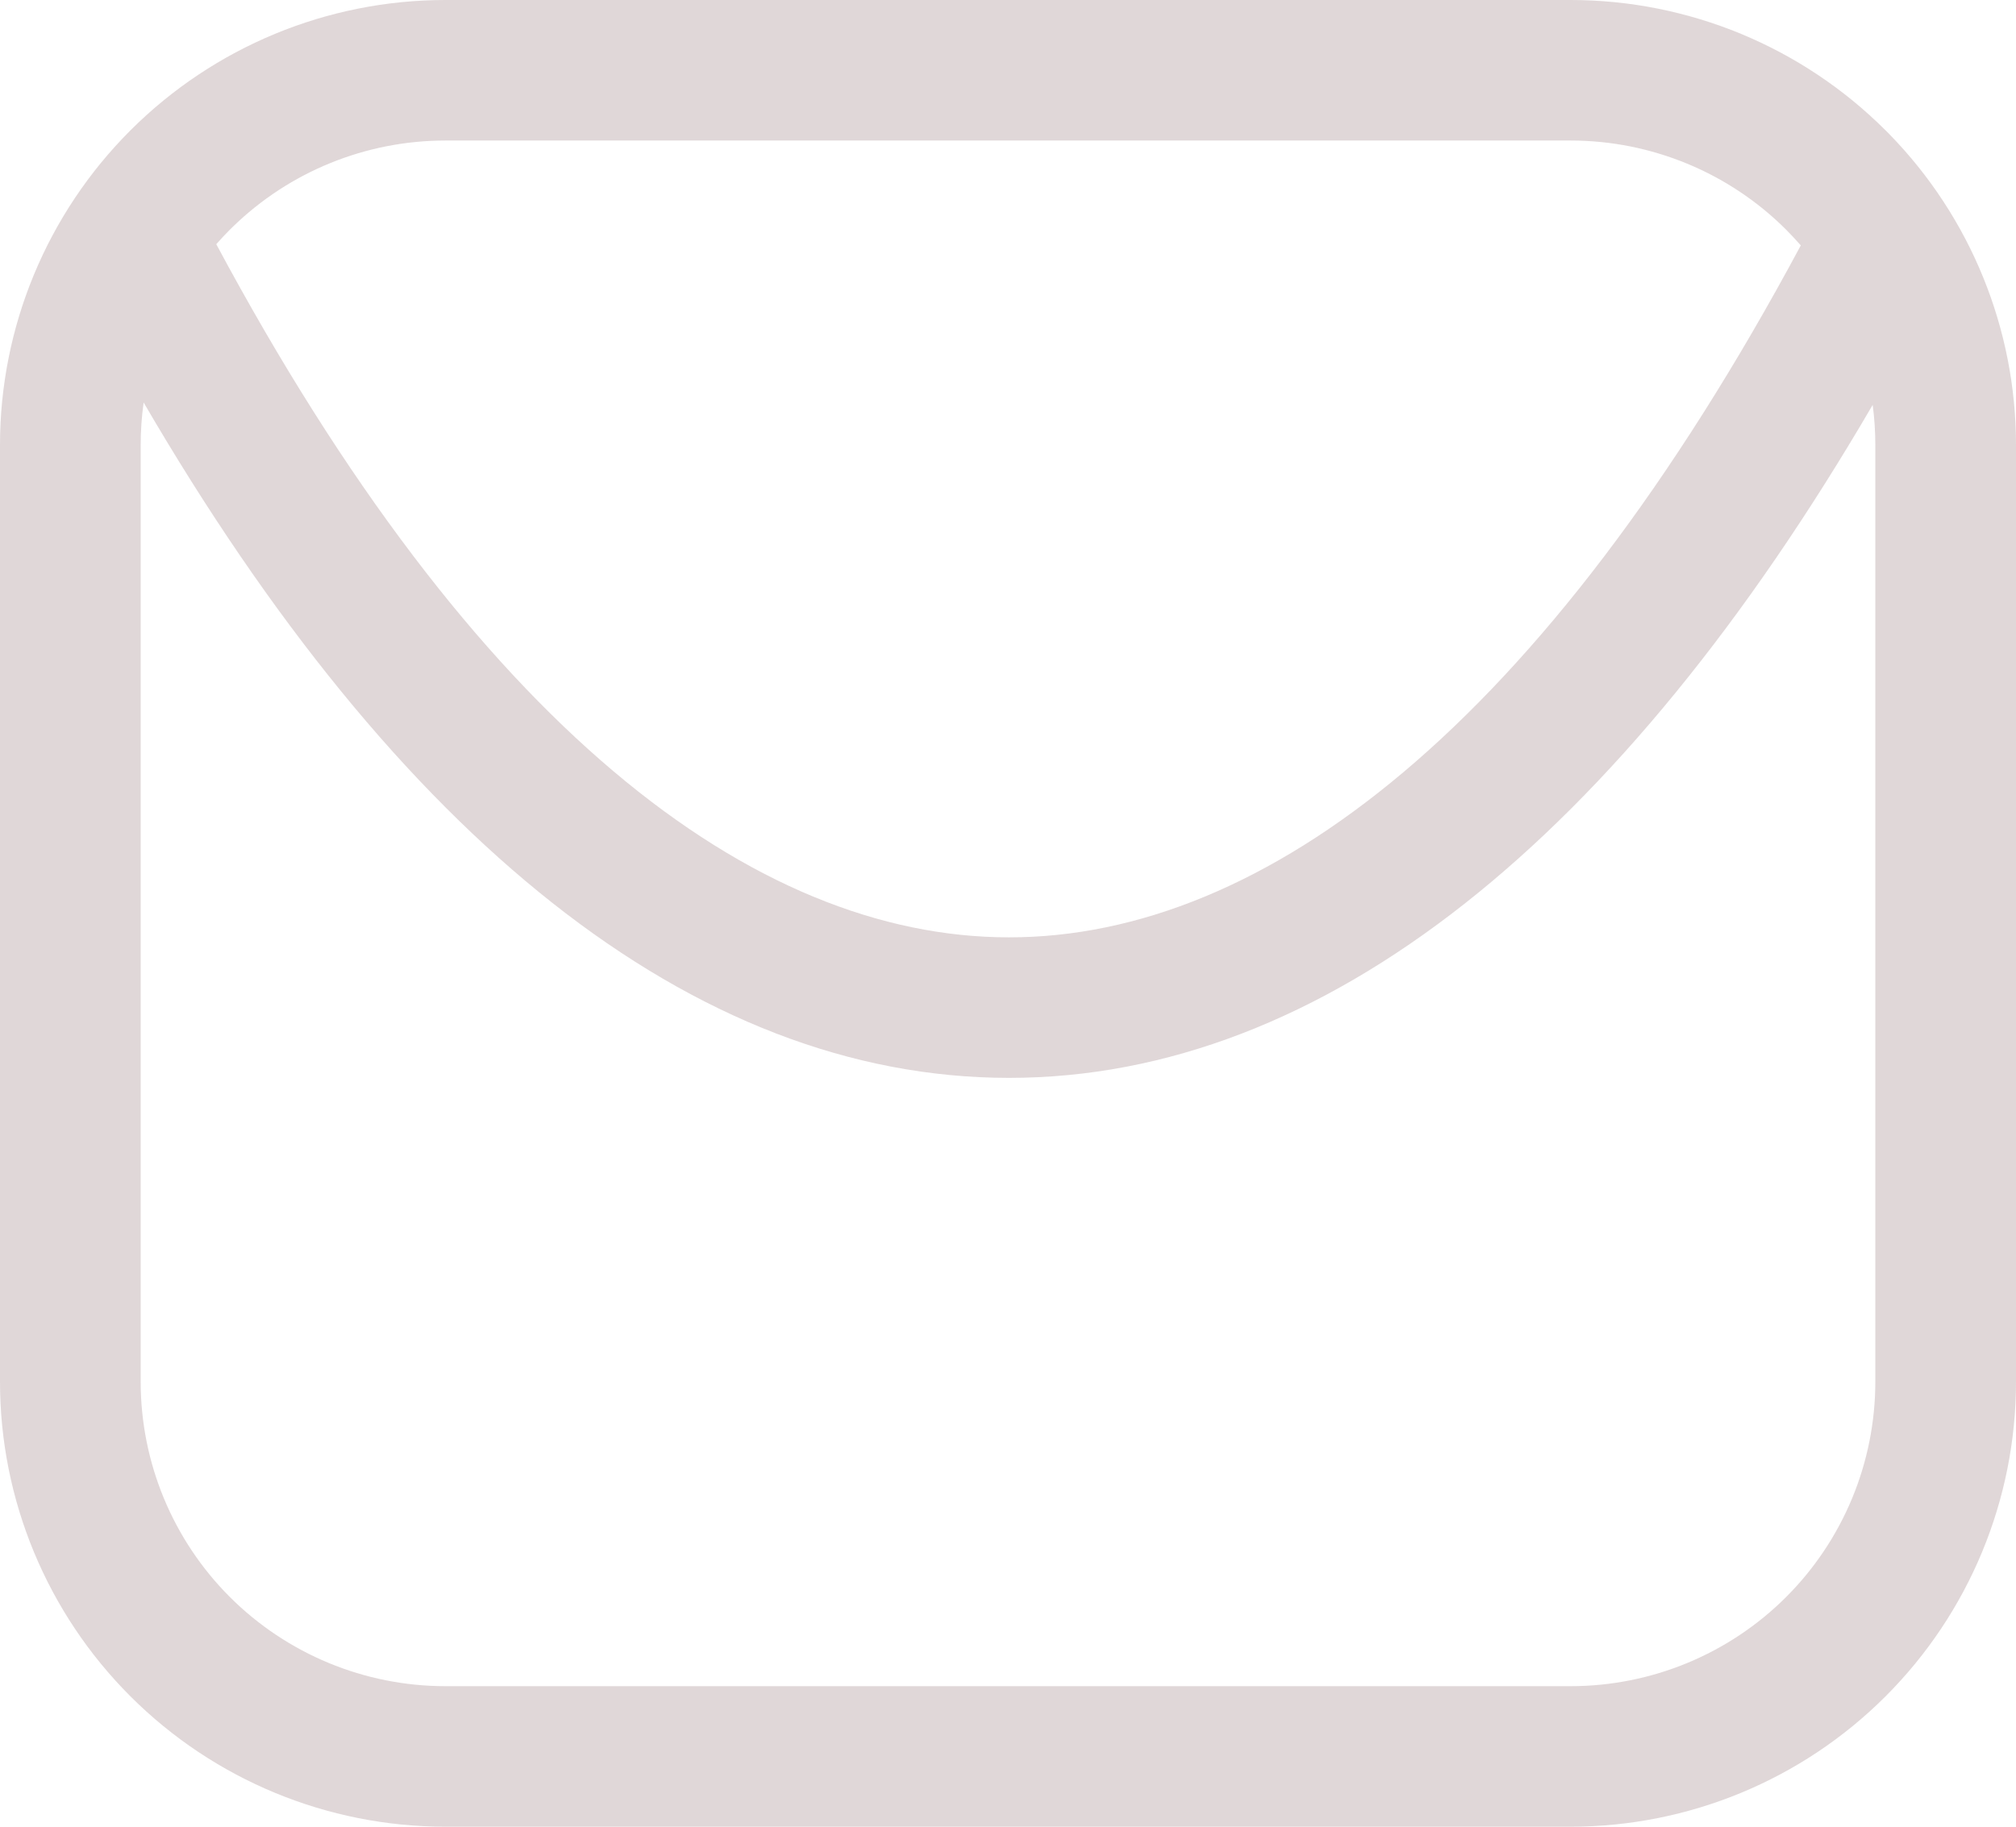 <svg width="32" height="29" viewBox="0 0 32 29" fill="none" xmlns="http://www.w3.org/2000/svg">
<path opacity="0.2" d="M29.767 7.064C29.767 6.85 29.753 6.638 29.725 6.428C25.716 13.302 21.025 17.114 16.013 17.112C10.992 17.11 6.293 13.282 2.28 6.39C2.249 6.612 2.233 6.837 2.233 7.064V21.936C2.233 23.218 2.742 24.447 3.649 25.354C4.557 26.26 5.787 26.769 7.07 26.769H24.93C26.213 26.769 27.444 26.26 28.351 25.354C29.258 24.447 29.767 23.218 29.767 21.936V7.064ZM7.07 2.231C5.807 2.231 4.595 2.724 3.692 3.604L3.649 3.646C3.574 3.721 3.502 3.798 3.433 3.877C7.528 11.518 11.954 14.879 16.014 14.881C20.069 14.883 24.491 11.53 28.584 3.896C28.509 3.81 28.431 3.727 28.351 3.646L28.351 3.646C27.444 2.74 26.213 2.231 24.93 2.231H7.07ZM32 21.936C32 23.809 31.255 25.606 29.929 26.931C28.604 28.256 26.805 29 24.93 29H7.07C5.195 29 3.397 28.256 2.071 26.931L2.071 26.931C0.745 25.606 4.13498e-06 23.809 0 21.936V7.064C0 5.191 0.745 3.394 2.071 2.069C3.397 0.744 5.195 0 7.07 0H24.93C26.805 0 28.603 0.744 29.929 2.069L29.991 2.131C31.278 3.45 32 5.22 32 7.064V21.936Z" fill="#65383E"/>
</svg>
